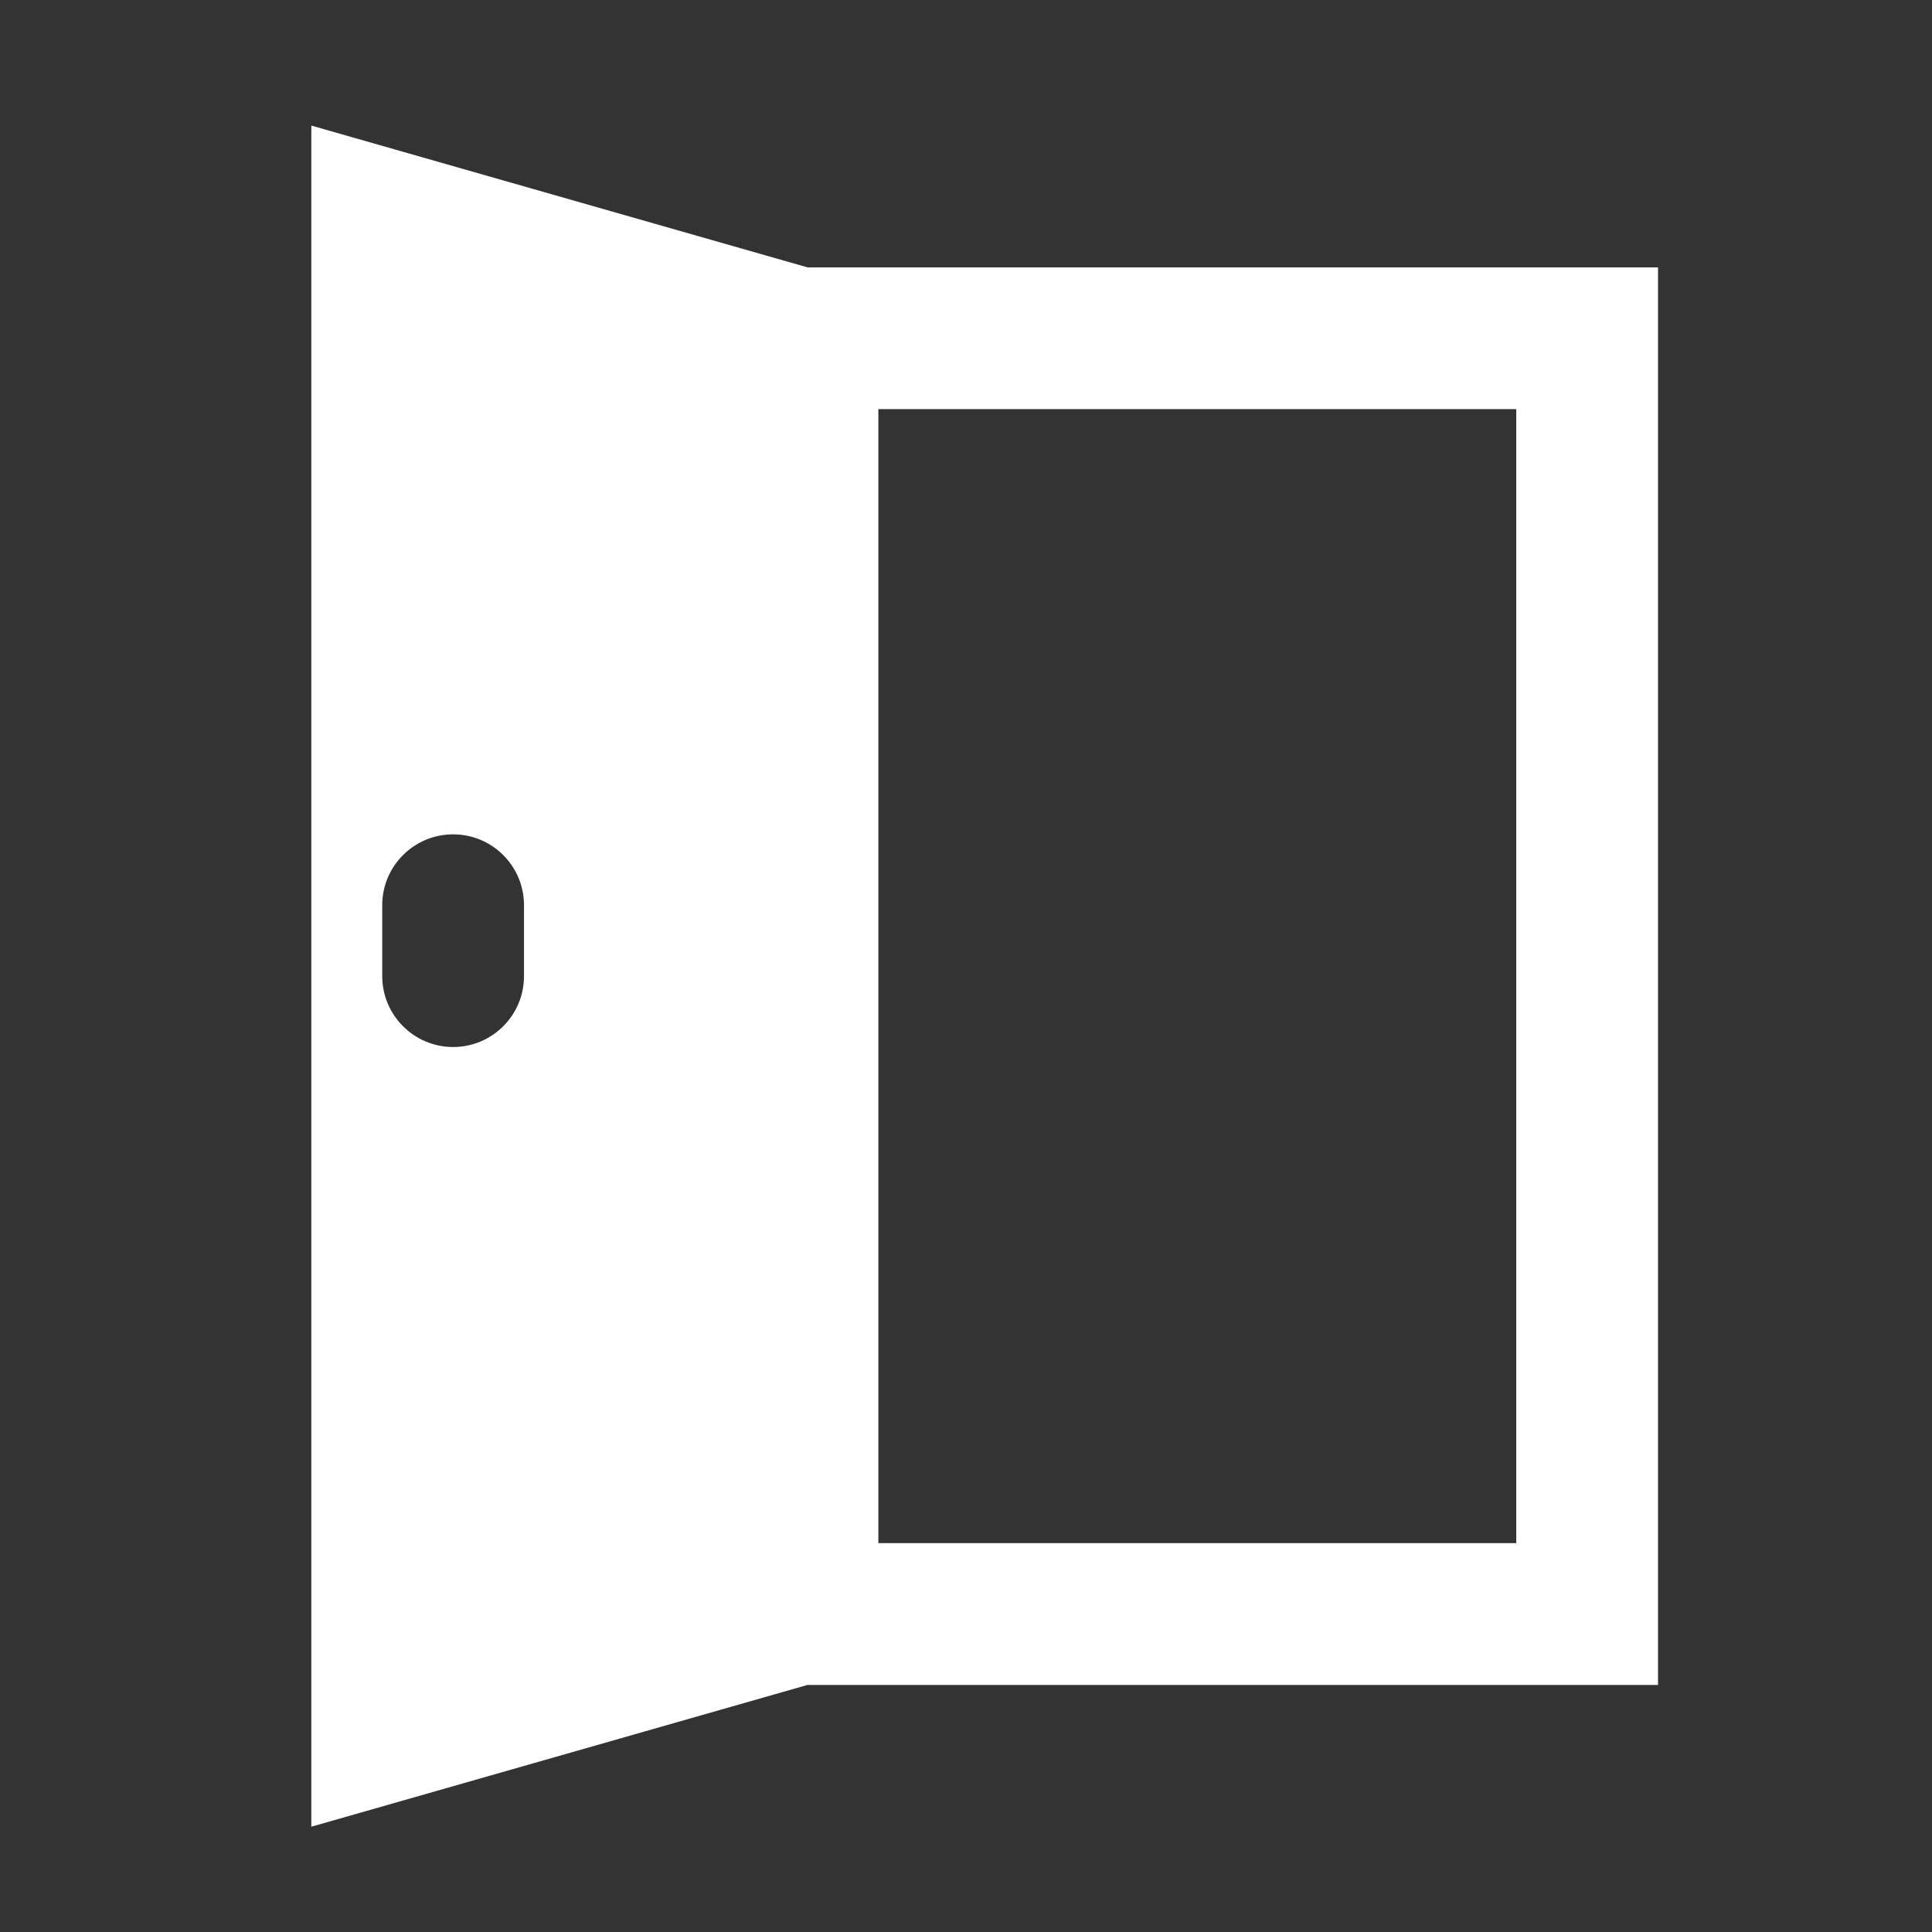 <?xml version="1.0" encoding="UTF-8"?>
<svg width="1200pt" height="1200pt" version="1.1" viewBox="0 0 1200 1200" xmlns="http://www.w3.org/2000/svg">
 <rect x="0" y="0" width="1200" height="1200" fill="#333333" stroke="none"/>
 <path d="m193.37 78v1056.6l308.16-88.055h528.3v-880.48h-528.3zm88.07 440.23c24.336 0 44.027 19.715 44.027 44.027v44.027c0 24.289-19.691 44.039-44.027 44.039-24.289 0-44.027-19.754-44.027-44.039v-44.027c-0.016-24.309 19.727-44.027 44.027-44.027zm264.12-264.13h396.21v704.38h-396.21z" fill="#fff" fill-rule="evenodd"/>
</svg>
